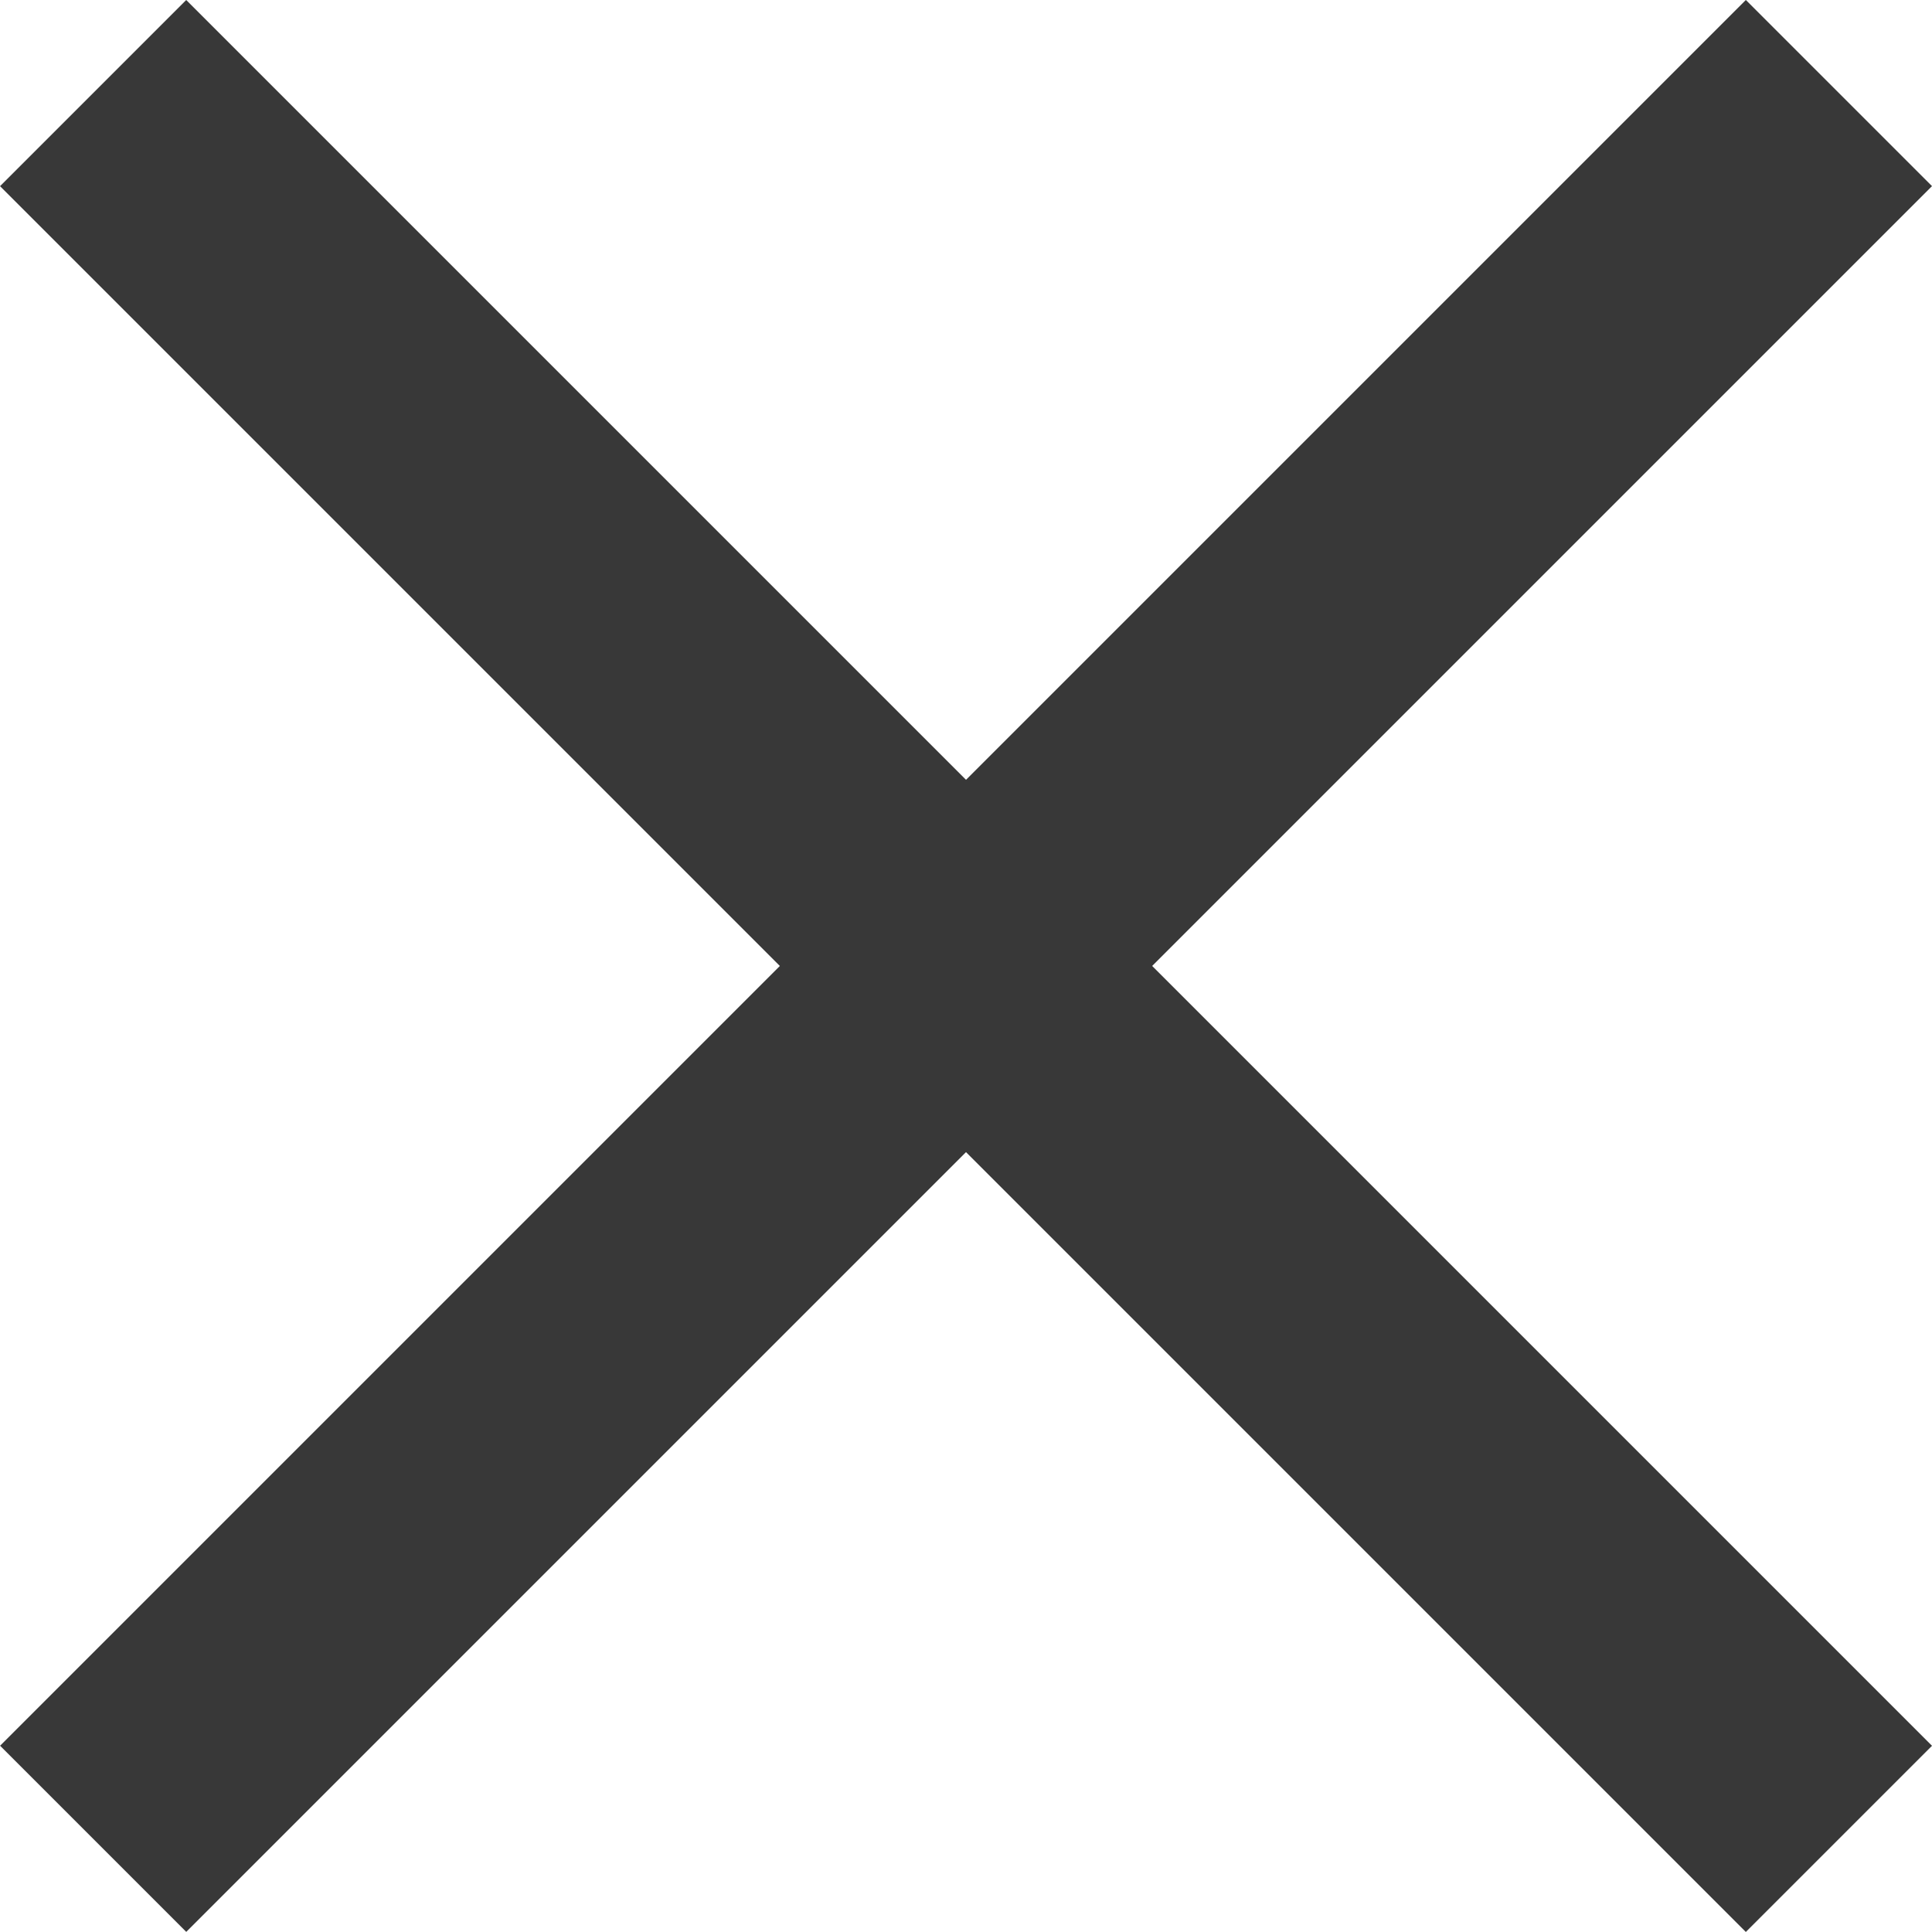 <svg xmlns="http://www.w3.org/2000/svg" width="29.354" height="29.353" viewBox="0 0 29.354 29.353">
  <g id="Group_1609" data-name="Group 1609" transform="translate(-328.907 -18.152)">
    <rect id="Rectangle_799" data-name="Rectangle 799" width="37.512" height="4" transform="translate(331.736 18.152) rotate(45)" fill="#383838"/>
    <rect id="Rectangle_800" data-name="Rectangle 800" width="37.511" height="4" transform="translate(358.261 20.98) rotate(135)" fill="#383838"/>
  </g>
</svg>
